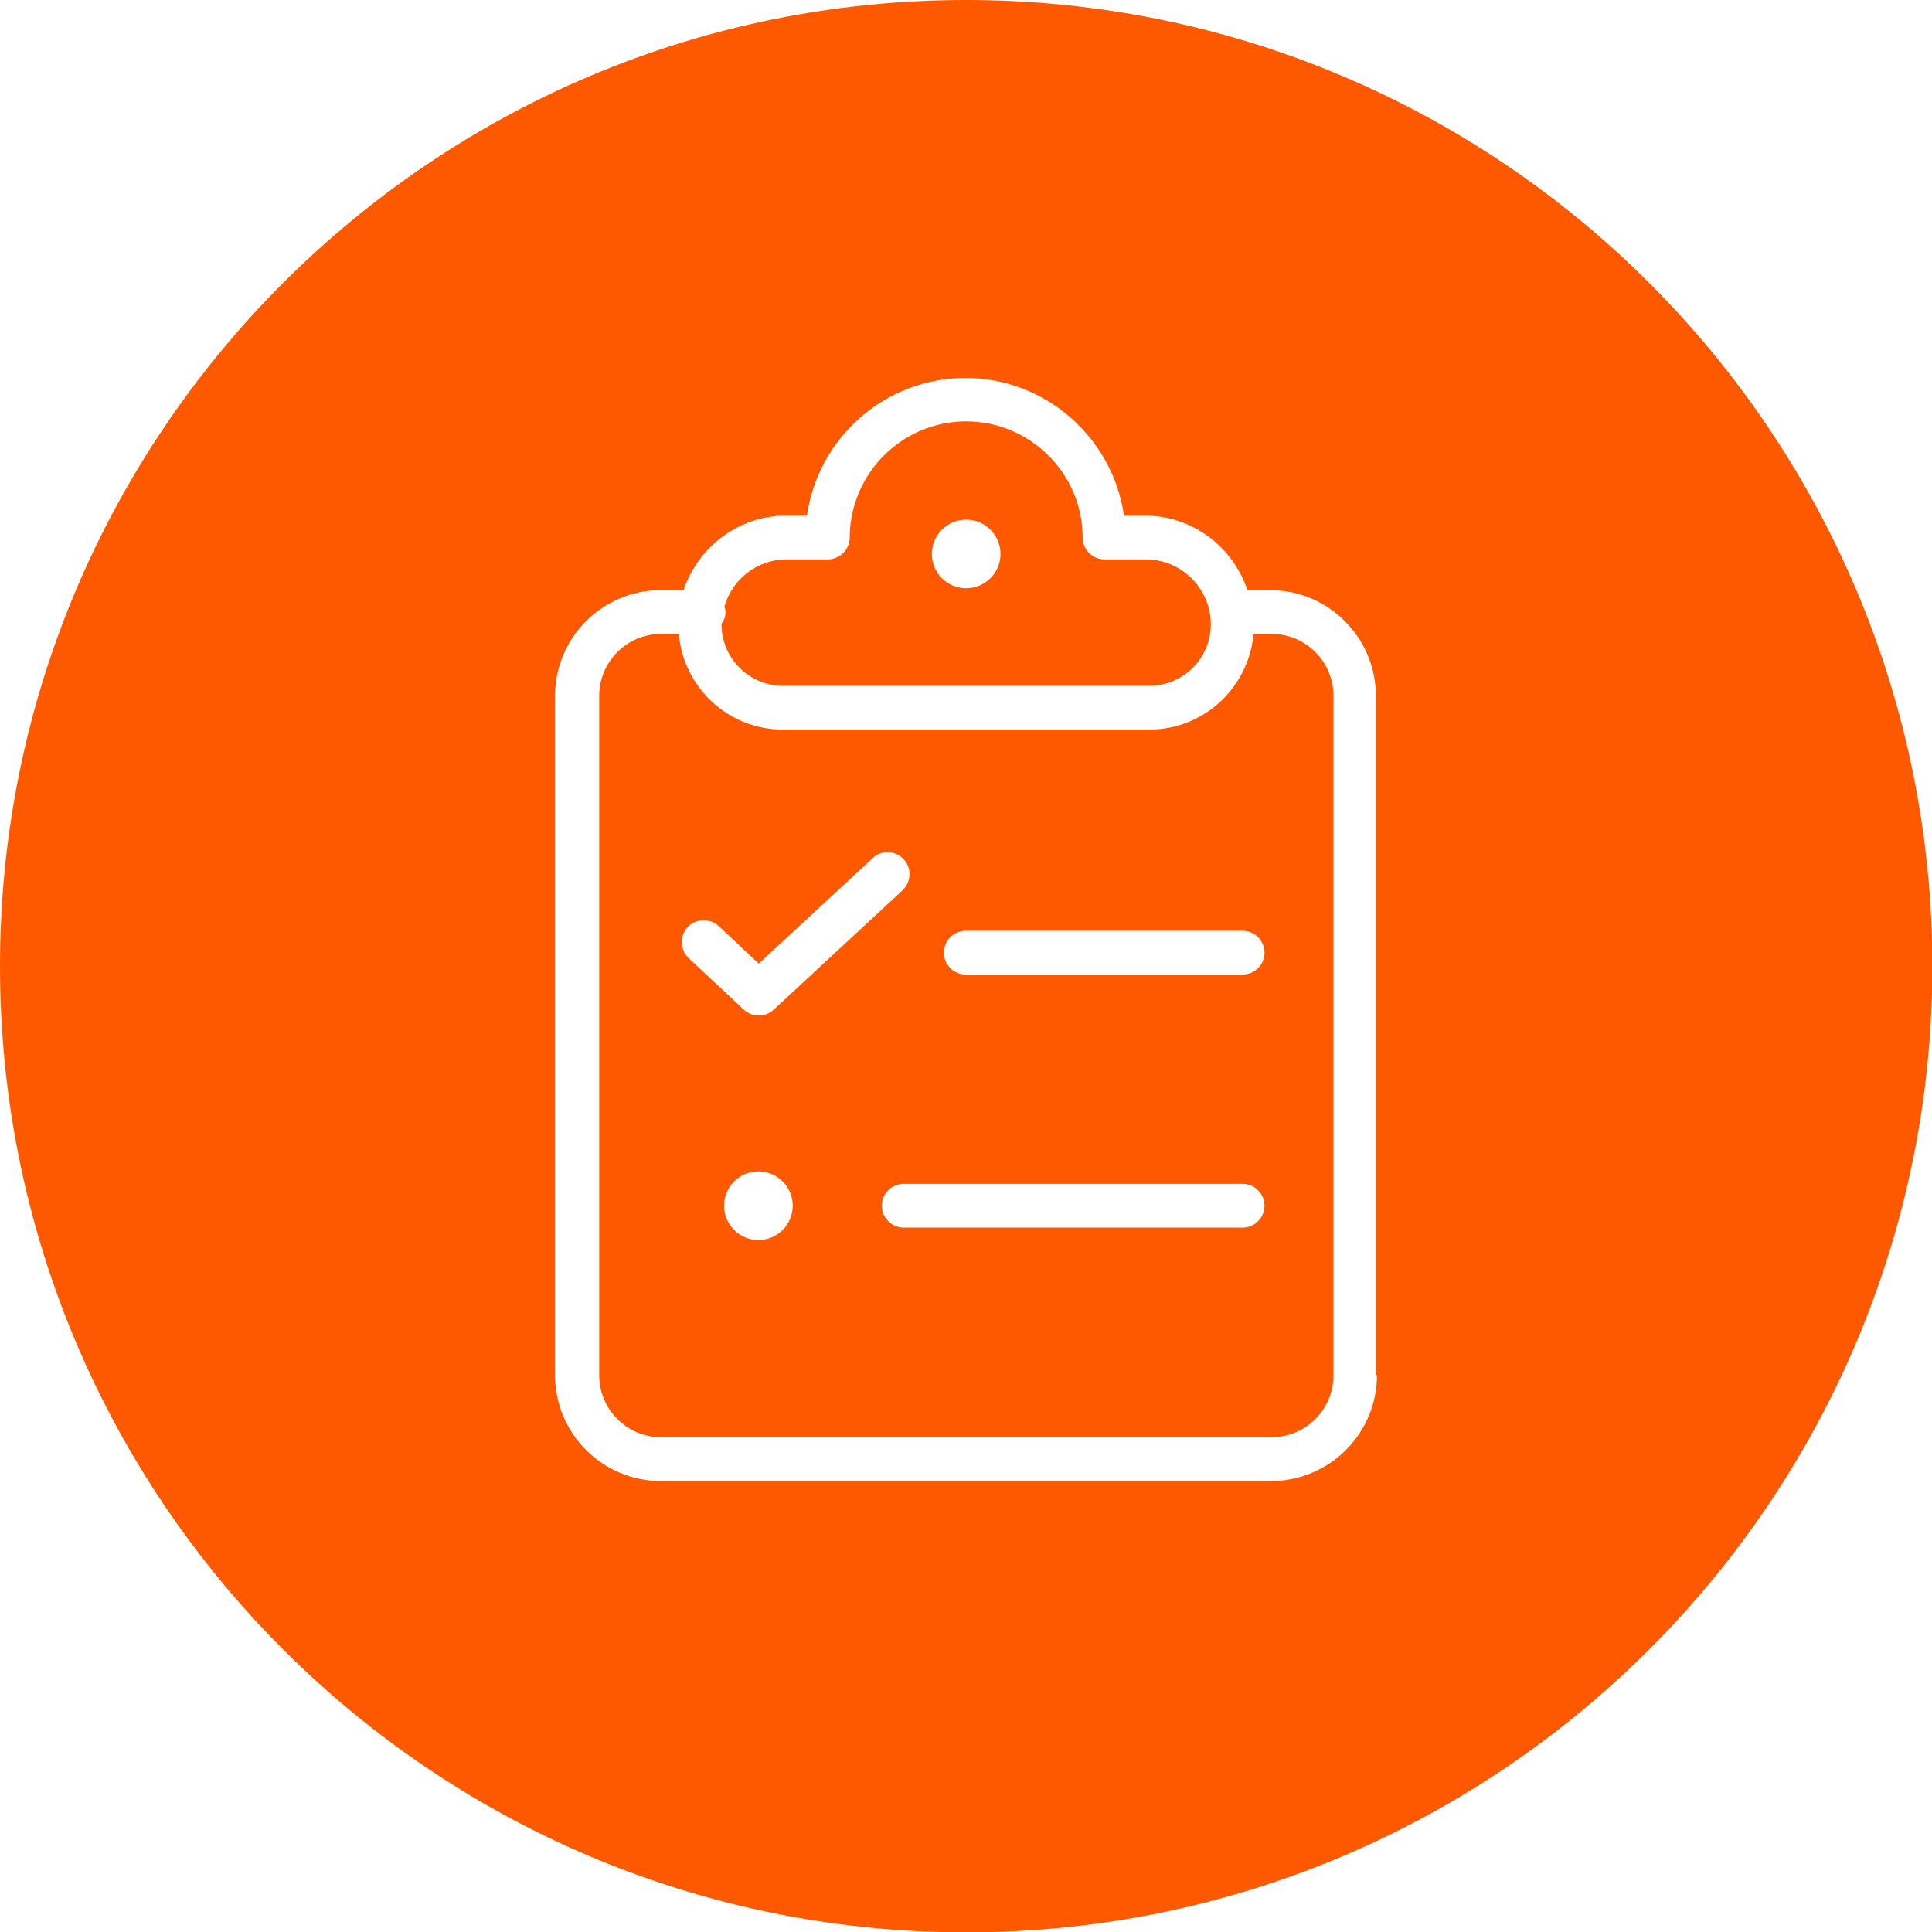 <?xml version="1.0" encoding="UTF-8"?>
<svg id="Layer_2" data-name="Layer 2" xmlns="http://www.w3.org/2000/svg" viewBox="0 0 52.91 52.91">
  <defs>
    <style>
      .cls-1 {
        fill: #ff5900;
      }
    </style>
  </defs>
  <g id="Layer_1-2" data-name="Layer 1">
    <g>
      <path class="cls-1" d="M34.81,17.36h-.48c-.13,1.46-1.35,2.62-2.85,2.62h-10.04c-1.5,0-2.72-1.15-2.85-2.62h-.48c-.94,0-1.7.76-1.7,1.7v18.6c0,.94.76,1.7,1.7,1.7h16.71c.94,0,1.7-.76,1.7-1.7v-18.6c0-.94-.76-1.7-1.7-1.7ZM18.83,25.39c.23-.24.61-.25.85-.03l1.1,1.03,3.12-2.89c.24-.23.62-.21.85.03.22.24.21.62-.03.85l-3.53,3.27c-.12.11-.26.16-.41.16s-.29-.05-.41-.16l-1.51-1.41c-.24-.23-.25-.61-.03-.85ZM20.77,33.96c-.52,0-.94-.42-.94-.94s.42-.94.94-.94.94.42.94.94-.42.94-.94.94ZM34.03,33.62h-9.28c-.33,0-.6-.27-.6-.6s.27-.6.6-.6h9.28c.33,0,.6.27.6.6s-.27.6-.6.6ZM34.03,26.69h-7.58c-.33,0-.6-.27-.6-.6s.27-.6.6-.6h7.58c.33,0,.6.27.6.6s-.27.6-.6.6Z"/>
      <path class="cls-1" d="M21.44,18.78h10.04c.92,0,1.68-.75,1.68-1.68,0-.98-.8-1.78-1.78-1.78h-1.13c-.33,0-.6-.27-.6-.6,0-1.75-1.44-3.18-3.19-3.18s-3.18,1.42-3.19,3.18c0,.33-.27.6-.6.6h-1.13c-.81,0-1.49.55-1.7,1.29.01.05.03.1.03.15,0,.12-.04.23-.11.32,0,0,0,.01,0,.02,0,.92.75,1.68,1.68,1.68ZM26.46,14.23c.52,0,.94.42.94.94s-.42.94-.94.94-.94-.42-.94-.94.42-.94.94-.94Z"/>
      <path class="cls-1" d="M26.46,0C11.85,0,0,11.85,0,26.46s11.85,26.46,26.46,26.46,26.46-11.85,26.46-26.46S41.07,0,26.46,0ZM37.71,37.66c0,1.6-1.3,2.9-2.9,2.9h-16.71c-1.6,0-2.9-1.3-2.9-2.9v-18.6c0-1.6,1.3-2.9,2.9-2.9h.62c.4-1.18,1.5-2.04,2.81-2.04h.57c.3-2.13,2.14-3.77,4.34-3.77s4.04,1.65,4.34,3.77h.57c1.31,0,2.42.86,2.81,2.04h.62c1.6,0,2.9,1.3,2.9,2.9v18.6Z"/>
    </g>
  </g>
</svg>